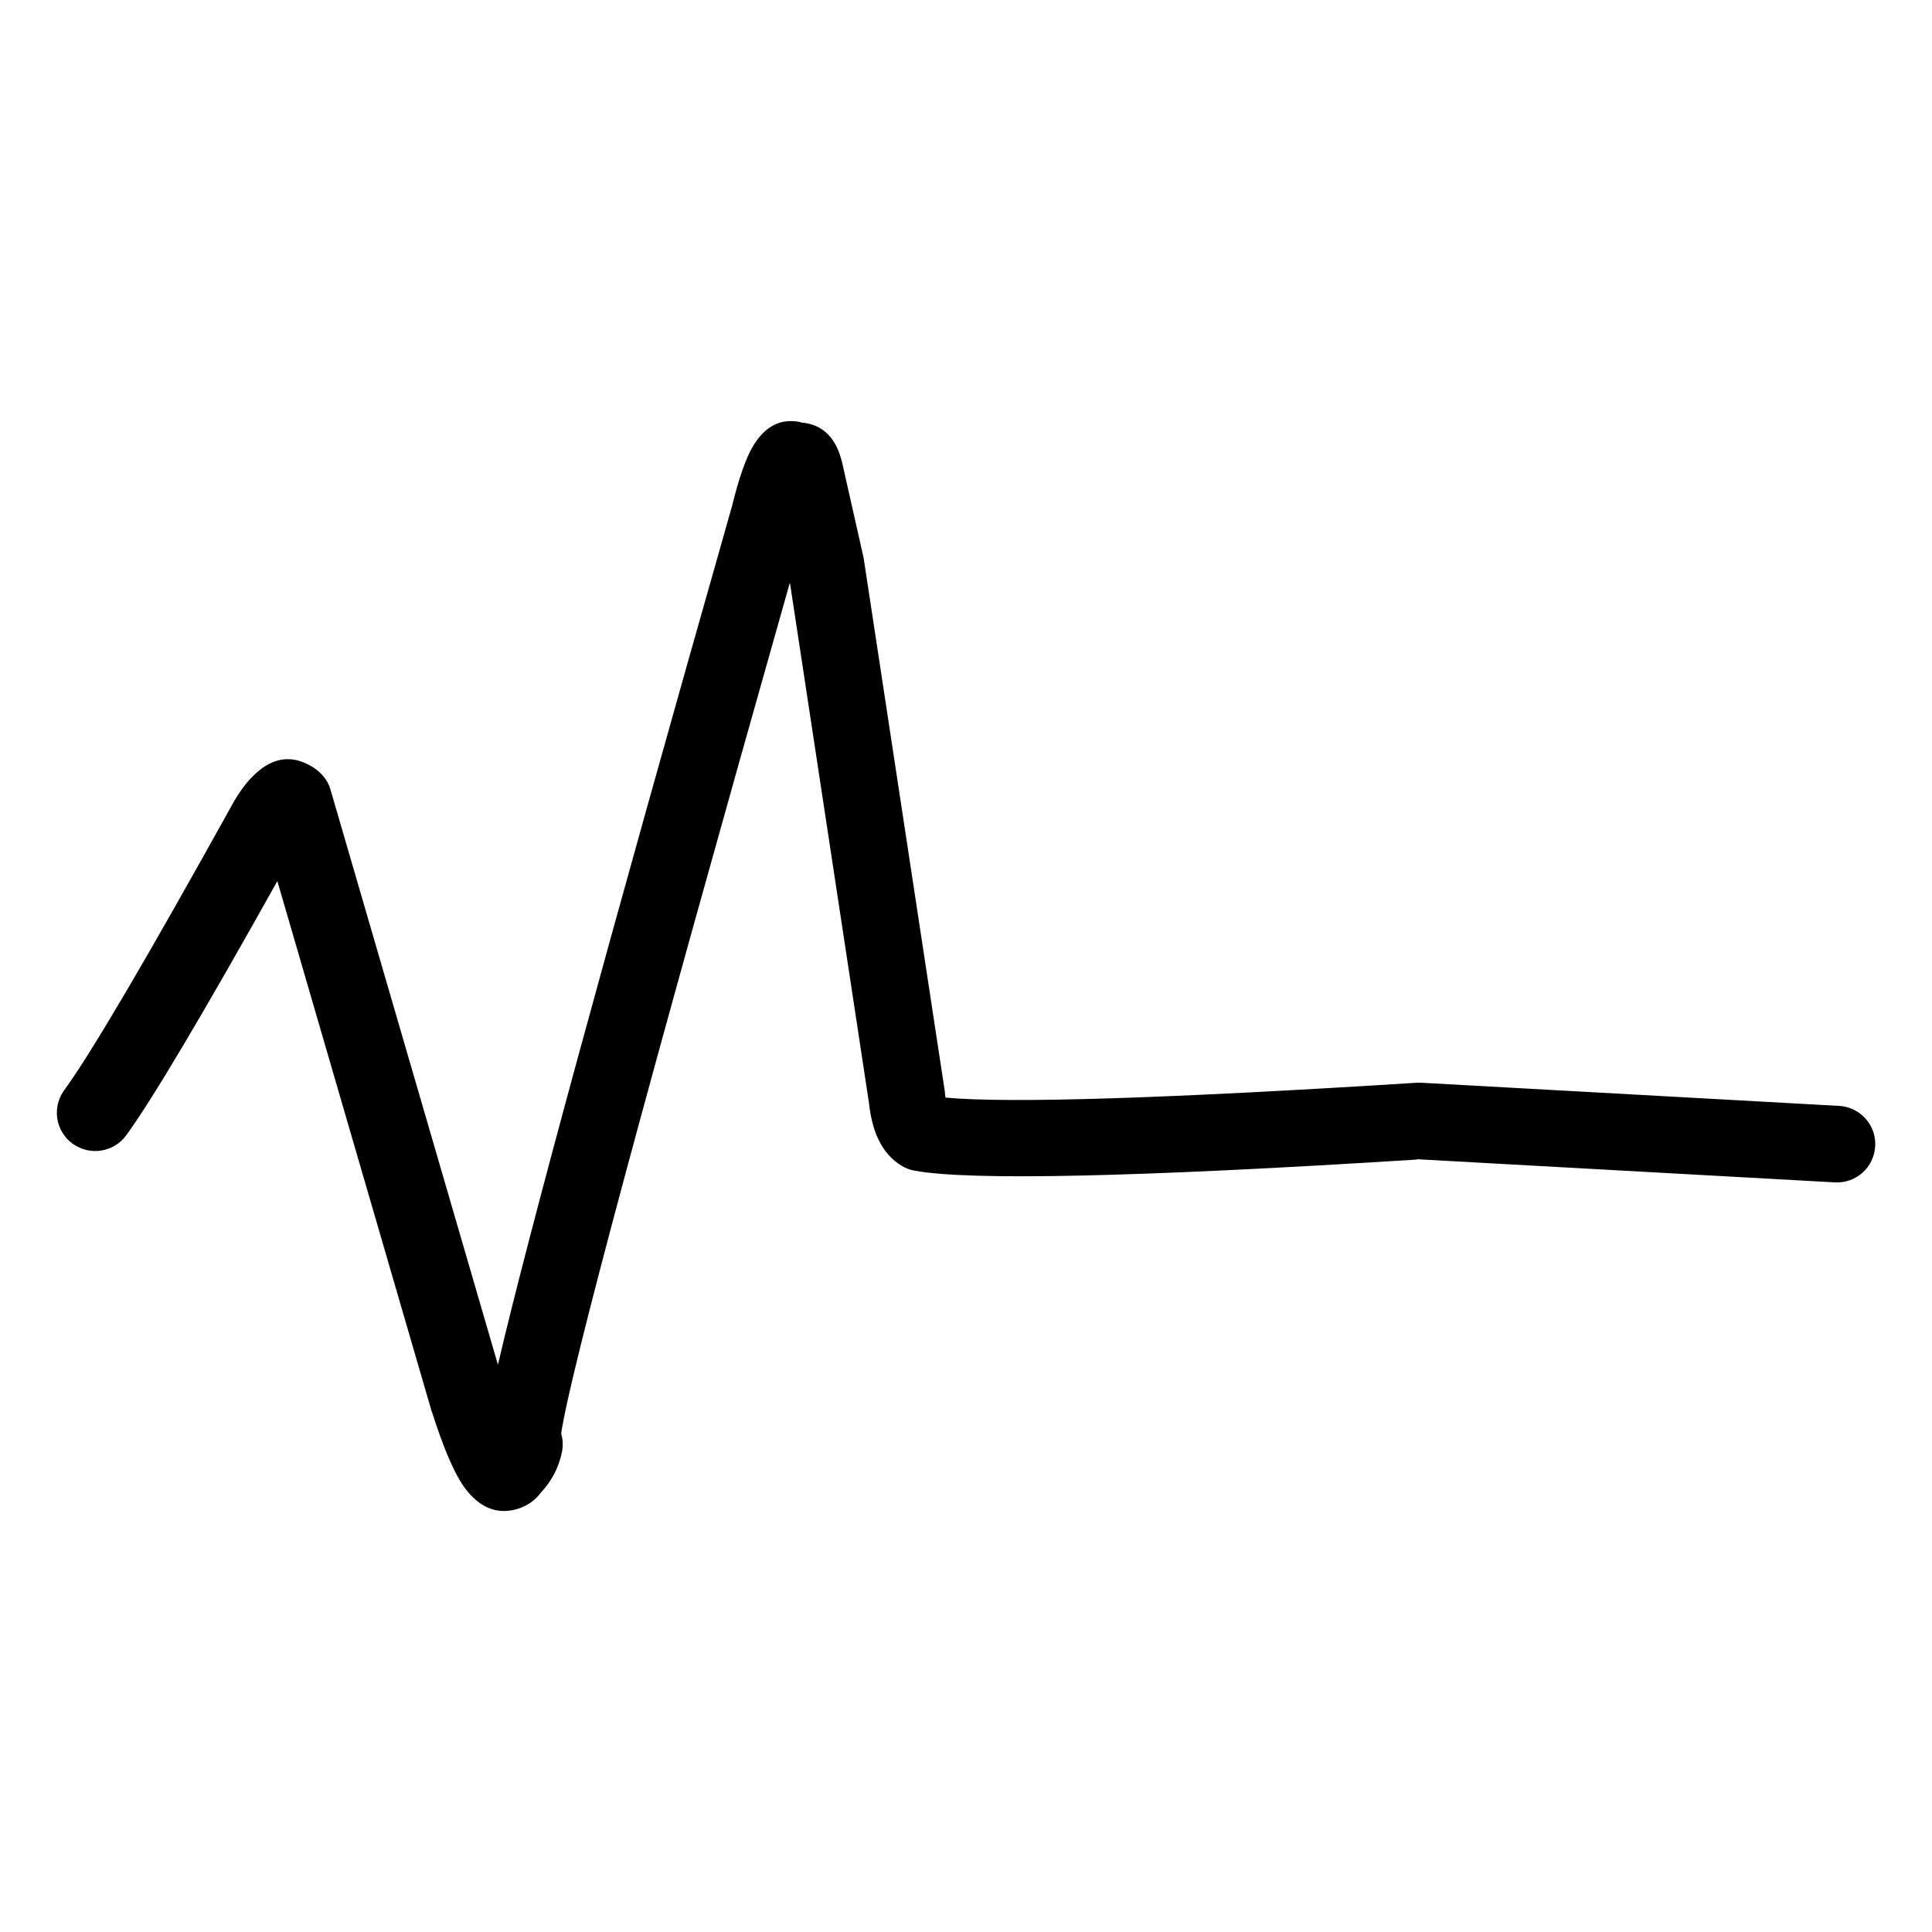 <?xml version="1.0" encoding="UTF-8"?>
<svg xmlns="http://www.w3.org/2000/svg" width="30px" height="30px" version="1.1" viewBox="0 0 1200 1200">
  <path d="m1164.7 711.97c-0.68 13.113-11.938 23.152-25.008 22.43l-259.44-14.379 0.047 0.18c-173.83 10.988-277.93 13.25-312.26 6.918-2.715-0.453-5.336-1.445-7.688-2.848-6.332-3.707-11.305-9.227-14.789-16.688-0.316-0.633-0.59-1.266-0.949-1.988-2.352-5.742-4.023-12.57-4.883-20.574l-49.02-322.61-0.18-0.27c-89.043 314.34-136.43 490.43-142 528.33l0.09 0.27c1.086 3.707 1.176 7.734 0.316 11.621-2.035 9.496-6.512 17.906-13.25 25.008h-0.047l0.047 0.047v0.047c-3.664 4.656-8.184 7.777-13.613 9.543-3.121 1.039-6.195 1.492-9.09 1.492-8.727 0-16.461-4.387-23.379-13.113-3.707-4.703-7.598-11.895-11.621-21.48-3.121-7.508-6.332-16.414-9.633-26.773-0.09-0.137-0.18-0.363-0.27-0.633l-95.734-328.99-0.09-0.227c-46.668 83.48-78.008 136.12-93.879 157.91-7.777 10.582-22.609 12.887-33.285 5.156-3.617-2.621-6.242-6.148-7.914-9.949-3.121-7.508-2.352-16.324 2.758-23.336 16.371-22.387 51.508-82.121 105.41-179.3 0.09-0.227 0.316-0.496 0.406-0.723 3.664-6.106 7.324-10.988 10.945-14.562 7.144-7.328 14.516-10.945 22.113-10.945 4.93 0 9.859 1.582 14.922 4.613 2.078 1.223 3.981 2.715 5.699 4.434 2.172 2.172 3.891 4.75 5.066 7.551 0.316 0.859 0.586 1.672 0.859 2.578l103.92 356.94c18.723-80.312 67.156-257.99 145.3-532.98 2.215-8.863 4.34-16.461 6.559-22.656 2.172-6.242 4.297-11.078 6.465-14.695 7.461-12.707 17.457-17.727 29.754-15.105l0.18 0.227c10.852 0.77 18.586 6.512 23.109 17.273 0.723 1.855 1.445 3.844 2.035 6.059 0.047 0.316 0.137 0.633 0.27 0.996l13.25 58.789c0.09 0.543 0.18 1.086 0.316 1.629l50.332 330.75c0.047 0.406 0.047 0.812 0.09 1.266 0.137 0.902 0.227 1.719 0.316 2.531 39.797 3.664 137.38 0.59 292.77-9.227 0.906-0.047 1.898-0.047 2.805 0l259.44 14.379c9.406 0.543 17.273 6.422 20.668 14.605 1.355 3.164 1.988 6.785 1.762 10.492z"></path>
</svg>
